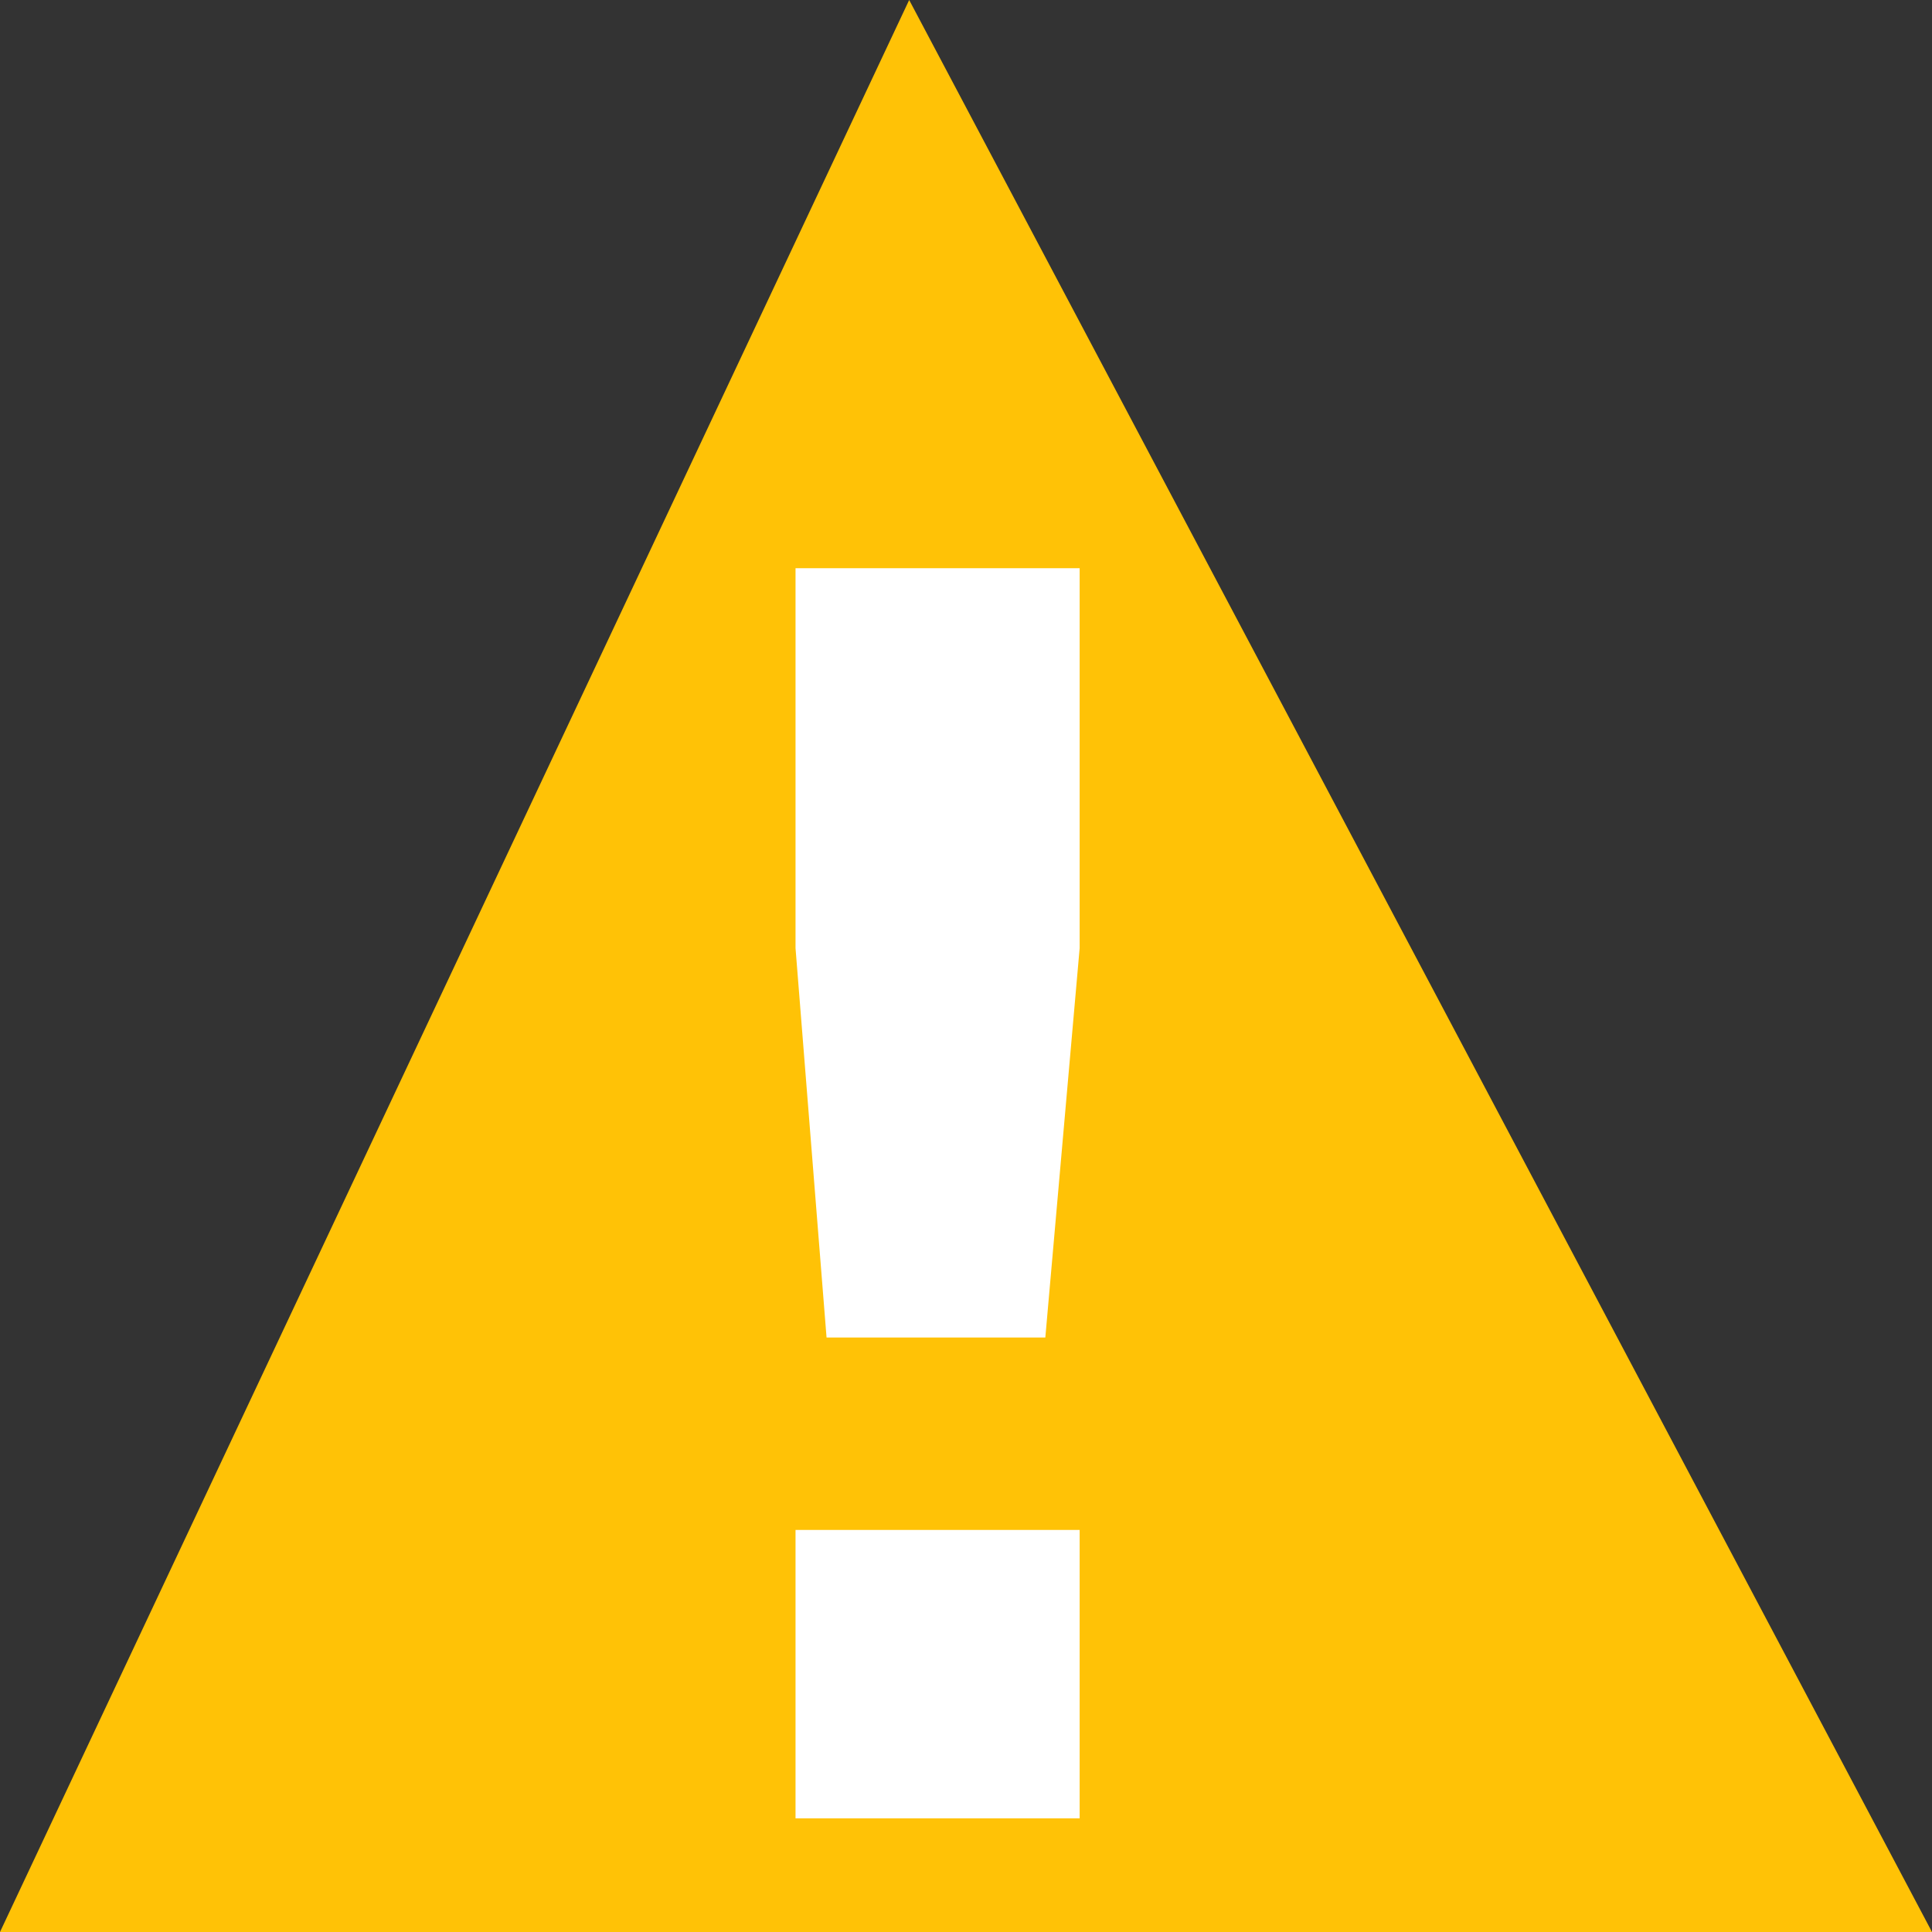 <?xml version="1.0" encoding="UTF-8" standalone="no"?>
<svg width="17px" height="17px" viewBox="0 0 17 17" version="1.1" xmlns="http://www.w3.org/2000/svg" xmlns:xlink="http://www.w3.org/1999/xlink">
    <rect x="0" y="0" width="17" height="17" fill="#333333" stroke="none"/>
    <title>advisory</title>
    <g id="Page-1" stroke="none" stroke-width="1" fill="none" fill-rule="evenodd">
        <g id="HD-UX-GUI" transform="translate(-377, -1299)">
            <g id="Page-Messaing" transform="translate(367, 1177)">
                <g id="Error-Messaging" transform="translate(0, 114)">
                    <g id="Imported-Layers-Copy-2" transform="translate(10, 8)">
                        <g id="Rectangle-172-+-Fill-2">
                            <path d="M8,0 L17,17 L0,17 L8,0 Z" id="Rectangle-172" fill="#FFC206"></path>
                            <path d="M7,5 L9.5,5 L9.5,8.343 L9.198,11.769 L7.273,11.769 L7,8.343 L7,5 Z M7,16 L9.5,16 L9.5,13.462 L7,13.462 L7,16 Z" id="Fill-2" fill="#FFFFFF"></path>
                        </g>
                    </g>
                </g>
            </g>
        </g>
    </g>
</svg>
